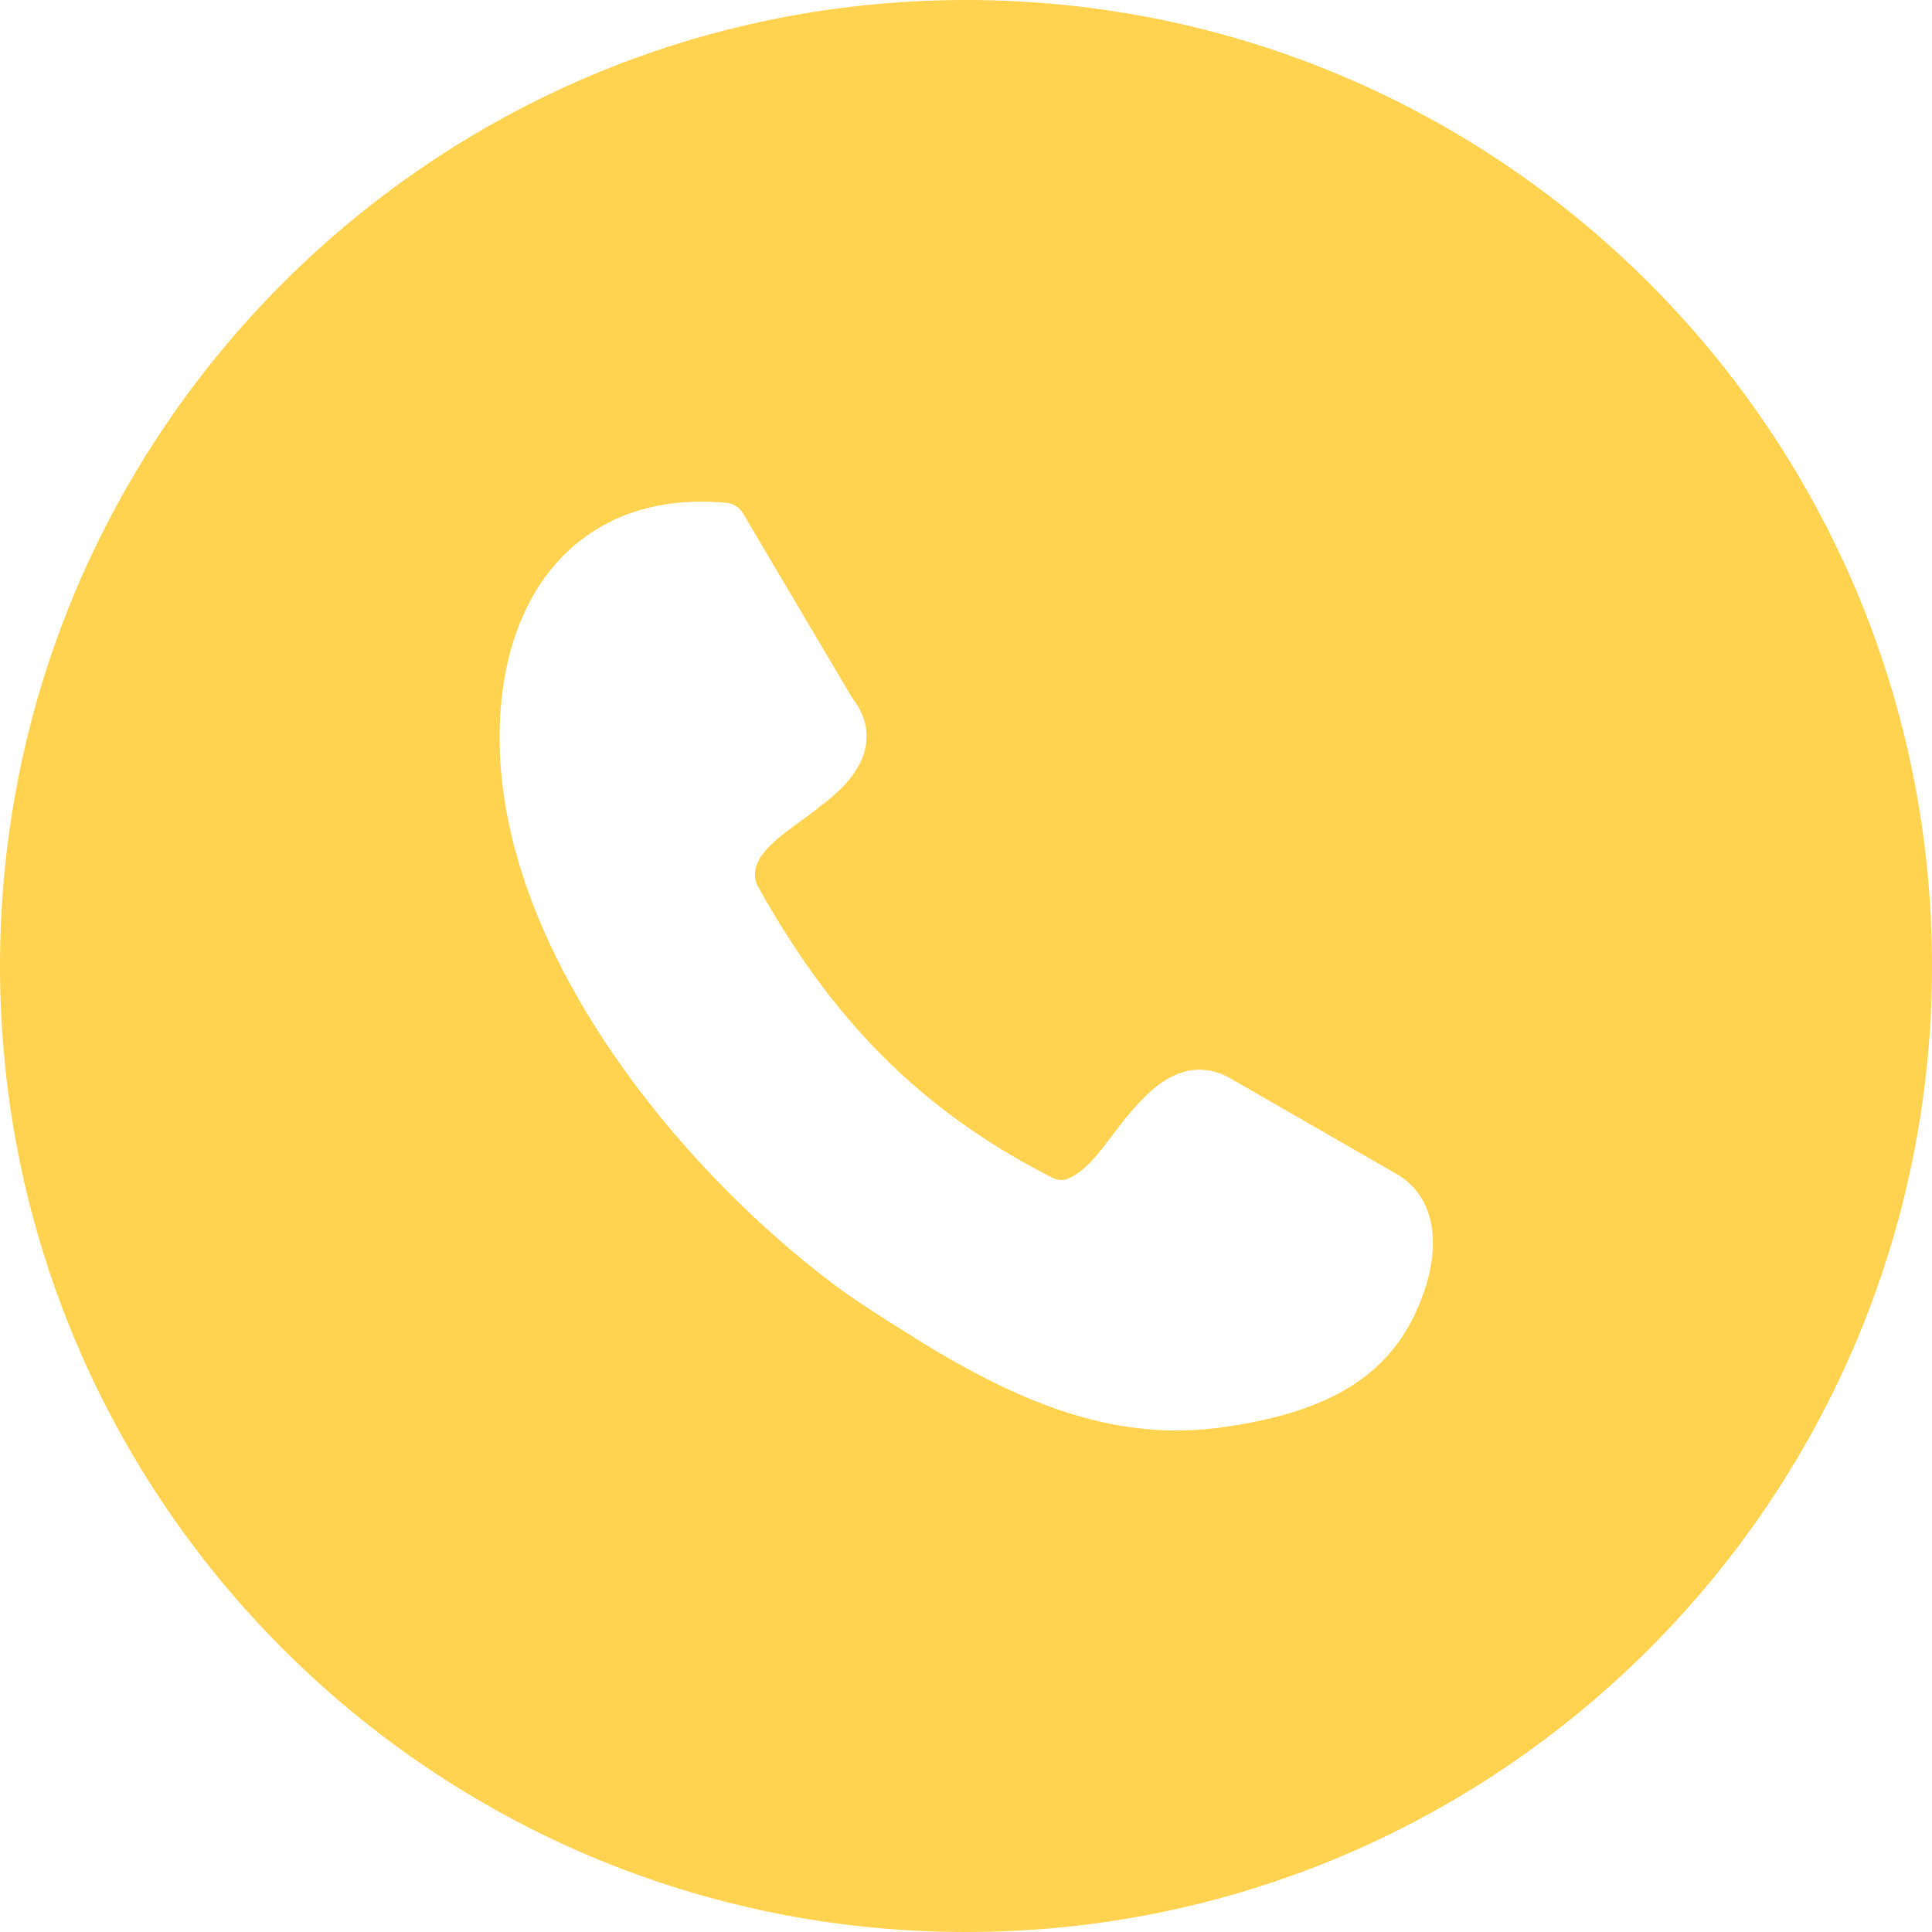 <?xml version="1.0" encoding="UTF-8"?> <svg xmlns="http://www.w3.org/2000/svg" width="36" height="36" viewBox="0 0 36 36" fill="none"> <path fill-rule="evenodd" clip-rule="evenodd" d="M18 0C22.972 0 27.472 2.016 30.727 5.273C33.984 8.531 36 13.031 36 18C36 22.969 33.984 27.472 30.727 30.727C27.469 33.984 22.969 36 18 36C13.028 36 8.528 33.984 5.273 30.727C2.016 27.472 0 22.972 0 18C0 13.028 2.016 8.528 5.273 5.273C8.528 2.016 13.028 0 18 0ZM14.092 16.462C14.678 17.517 15.352 18.53 16.227 19.453C17.104 20.382 18.196 21.229 19.611 21.946C19.714 21.999 19.816 21.999 19.904 21.961C20.039 21.908 20.174 21.8 20.311 21.665C20.414 21.562 20.546 21.393 20.684 21.211C21.226 20.496 21.899 19.608 22.849 20.051C22.869 20.06 22.887 20.071 22.907 20.083C22.907 20.083 26.065 21.899 26.074 21.905C26.083 21.911 26.095 21.92 26.106 21.926C26.525 22.213 26.698 22.655 26.701 23.156C26.701 23.669 26.514 24.243 26.238 24.73C25.872 25.371 25.336 25.793 24.715 26.077C24.126 26.347 23.467 26.496 22.837 26.587C21.847 26.733 20.918 26.64 19.966 26.347C19.037 26.06 18.1 25.585 17.08 24.952L17.007 24.905C16.538 24.612 16.031 24.299 15.533 23.93C13.714 22.559 11.859 20.575 10.655 18.393C9.642 16.559 9.091 14.581 9.39 12.697C9.557 11.663 10.002 10.723 10.773 10.104C11.446 9.562 12.354 9.264 13.529 9.369C13.664 9.378 13.784 9.457 13.849 9.574L15.882 13.008C16.178 13.395 16.216 13.775 16.055 14.156C15.92 14.47 15.648 14.757 15.275 15.029C15.167 15.123 15.035 15.217 14.898 15.316C14.443 15.645 13.925 16.025 14.104 16.477L14.092 16.462Z" fill="#FFD24F"></path> </svg> 